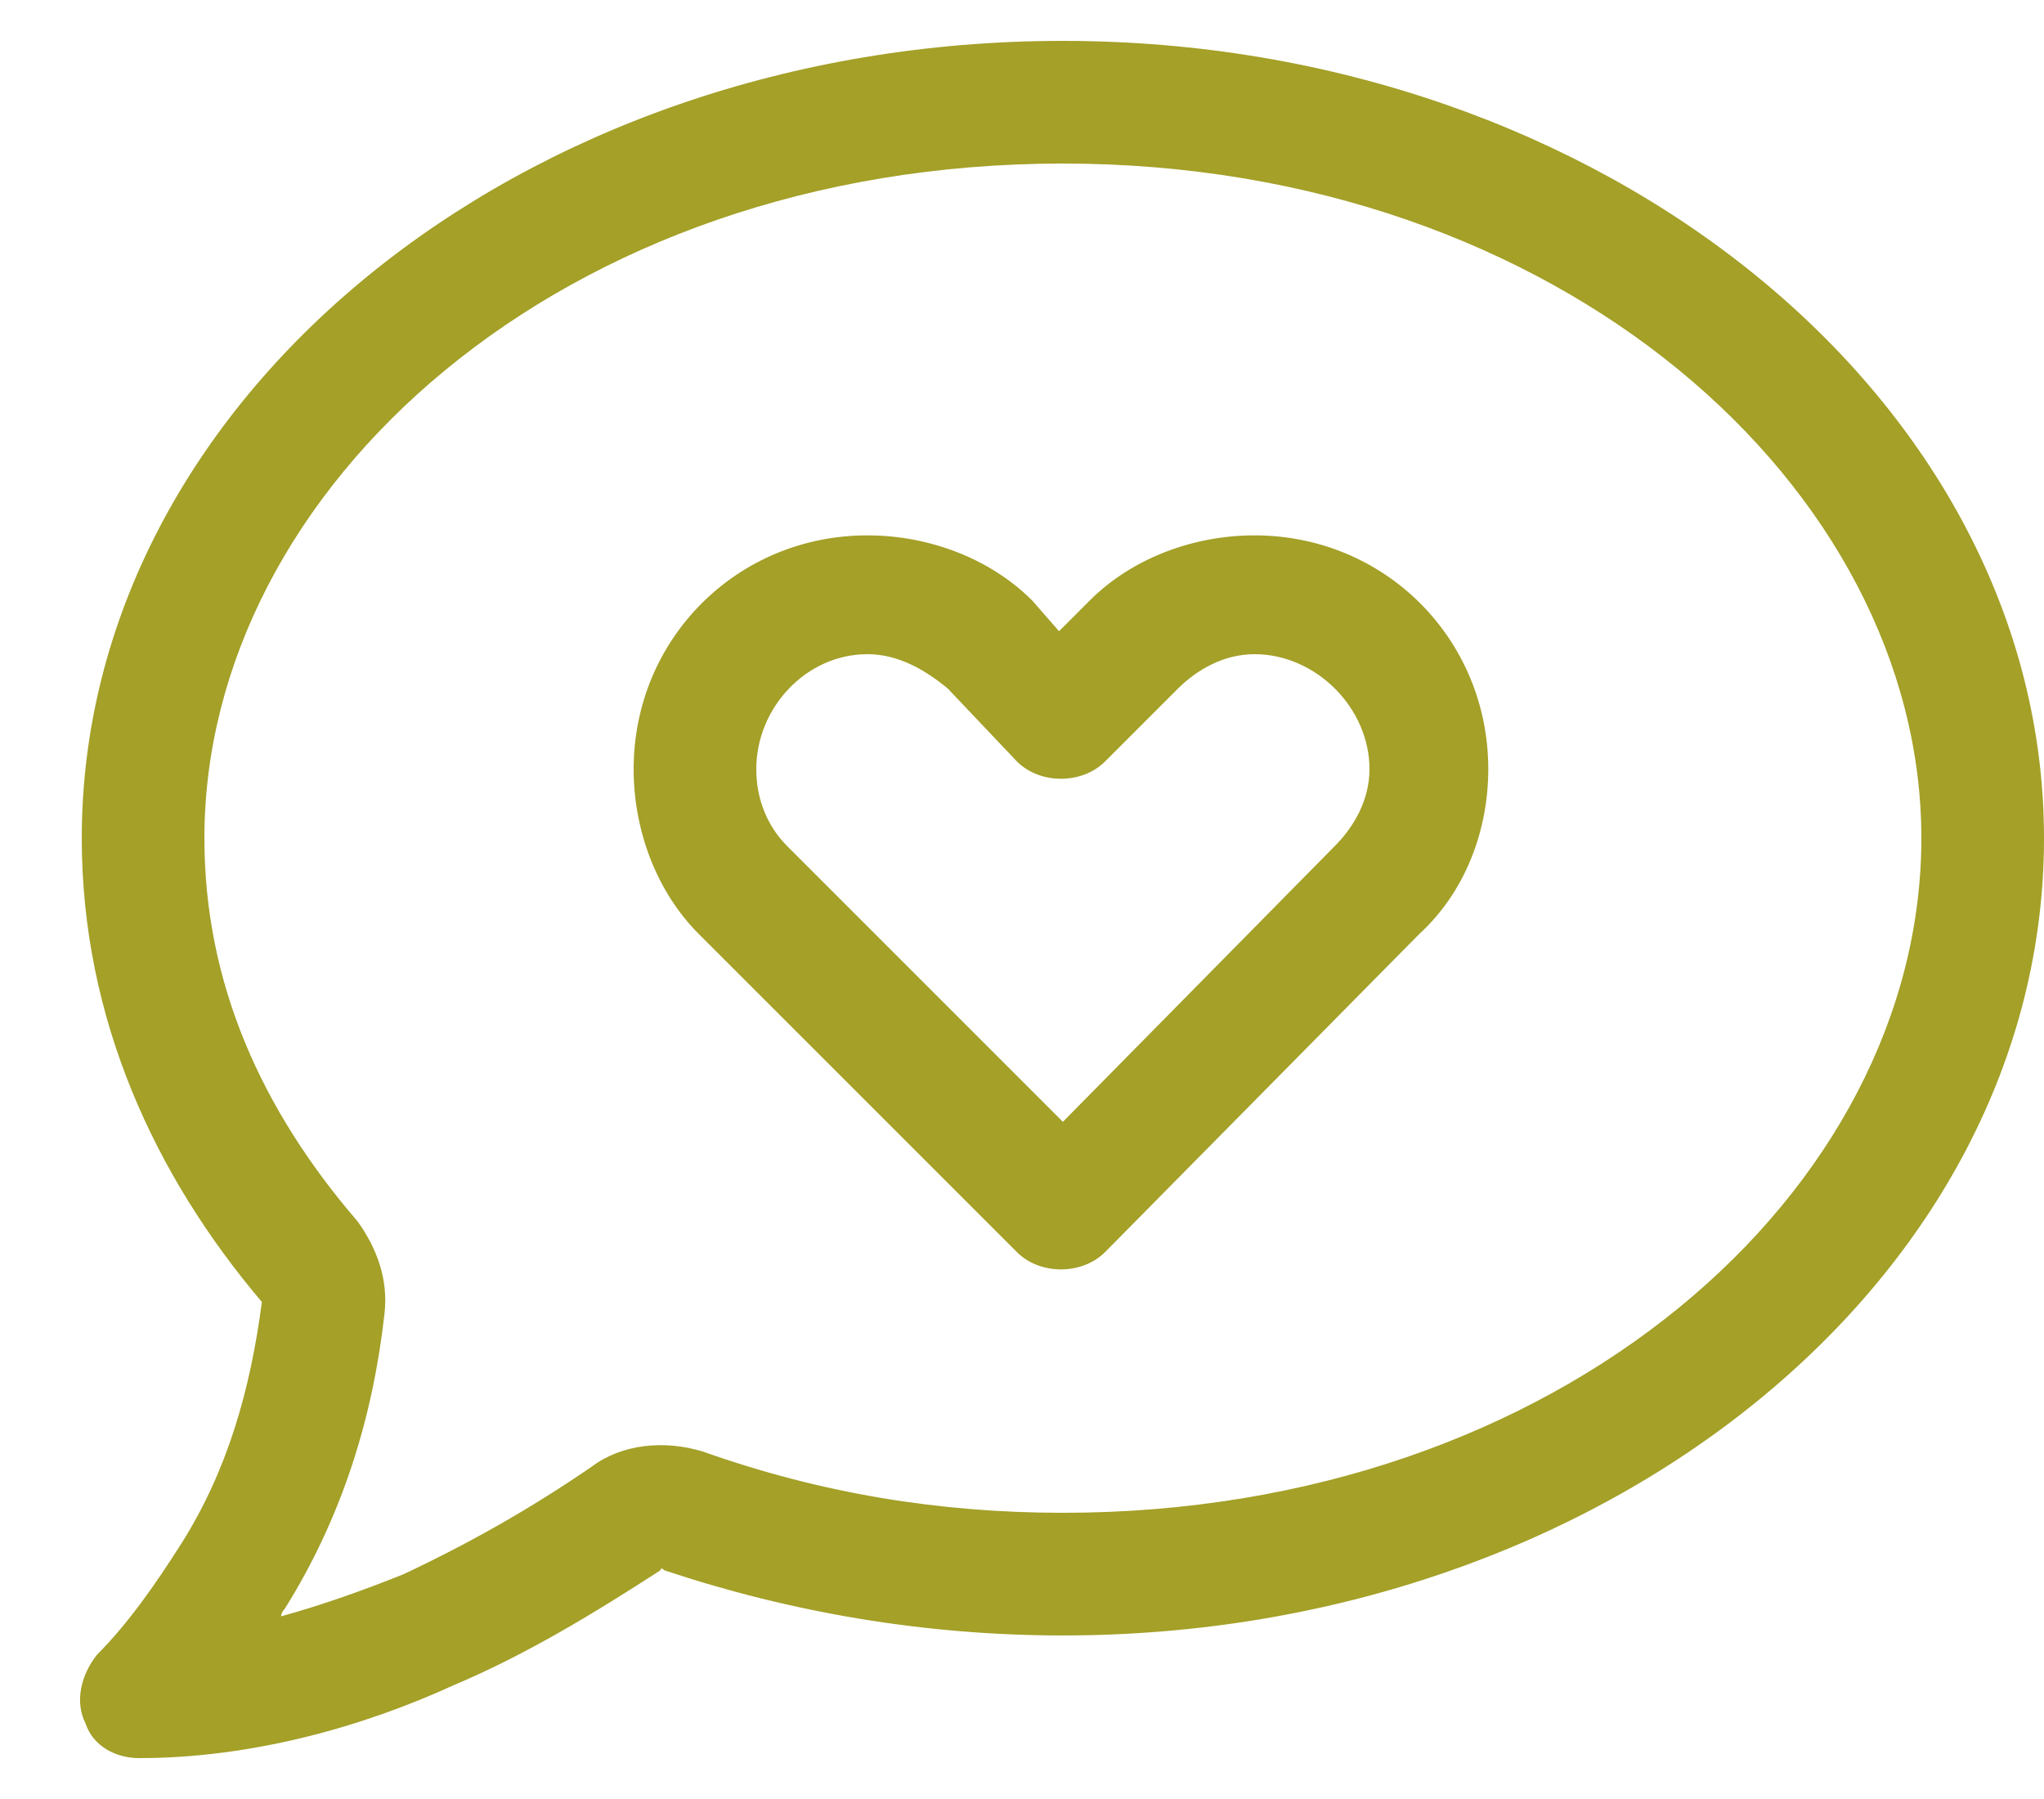 <?xml version="1.0" encoding="UTF-8"?>
<svg xmlns="http://www.w3.org/2000/svg" width="25" height="22" viewBox="0 0 25 22" fill="none">
  <path d="M2.5 10.25C2.5 12.031 3.203 13.578 4.375 14.938C4.609 15.266 4.75 15.641 4.703 16.062C4.562 17.328 4.188 18.547 3.484 19.672C3.484 19.672 3.438 19.719 3.438 19.766C3.953 19.625 4.469 19.438 4.938 19.25L5.266 19.906L4.938 19.25C5.734 18.875 6.484 18.453 7.234 17.938C7.609 17.656 8.125 17.609 8.594 17.75C10.047 18.266 11.5 18.5 13 18.5C19.094 18.5 23.5 14.562 23.5 10.25C23.5 5.984 19.094 2 13 2C6.859 2 2.5 5.984 2.5 10.25ZM13 0.5C19.609 0.5 25 4.906 25 10.25C25 15.641 19.609 20 13 20C11.312 20 9.672 19.719 8.125 19.203C8.078 19.156 8.078 19.203 8.078 19.203C7.281 19.719 6.438 20.234 5.547 20.609C4.422 21.125 3.062 21.5 1.703 21.5C1.422 21.5 1.141 21.359 1.047 21.078C0.906 20.797 1 20.469 1.188 20.234C1.562 19.859 1.891 19.391 2.219 18.875C2.781 17.984 3.062 17 3.203 15.922C1.891 14.375 1 12.453 1 10.25C1 4.906 6.344 0.5 13 0.5ZM9.25 9.406C9.25 9.781 9.391 10.109 9.625 10.344L13 13.719L16.328 10.344C16.562 10.109 16.75 9.781 16.75 9.406C16.75 8.656 16.094 8 15.344 8C14.969 8 14.641 8.188 14.406 8.422L13.516 9.312C13.234 9.594 12.719 9.594 12.438 9.312L11.594 8.422C11.312 8.188 10.984 8 10.609 8C9.859 8 9.25 8.656 9.25 9.406ZM12.625 7.344L12.953 7.719L13.328 7.344C13.844 6.828 14.594 6.547 15.344 6.547C16.938 6.547 18.203 7.812 18.203 9.406C18.203 10.156 17.922 10.906 17.359 11.422L13.516 15.312C13.234 15.594 12.719 15.594 12.438 15.312L8.547 11.422C8.031 10.906 7.75 10.156 7.75 9.406C7.75 7.812 9.016 6.547 10.609 6.547C11.359 6.547 12.109 6.828 12.625 7.344Z" fill="#A4A028"></path>
</svg>
